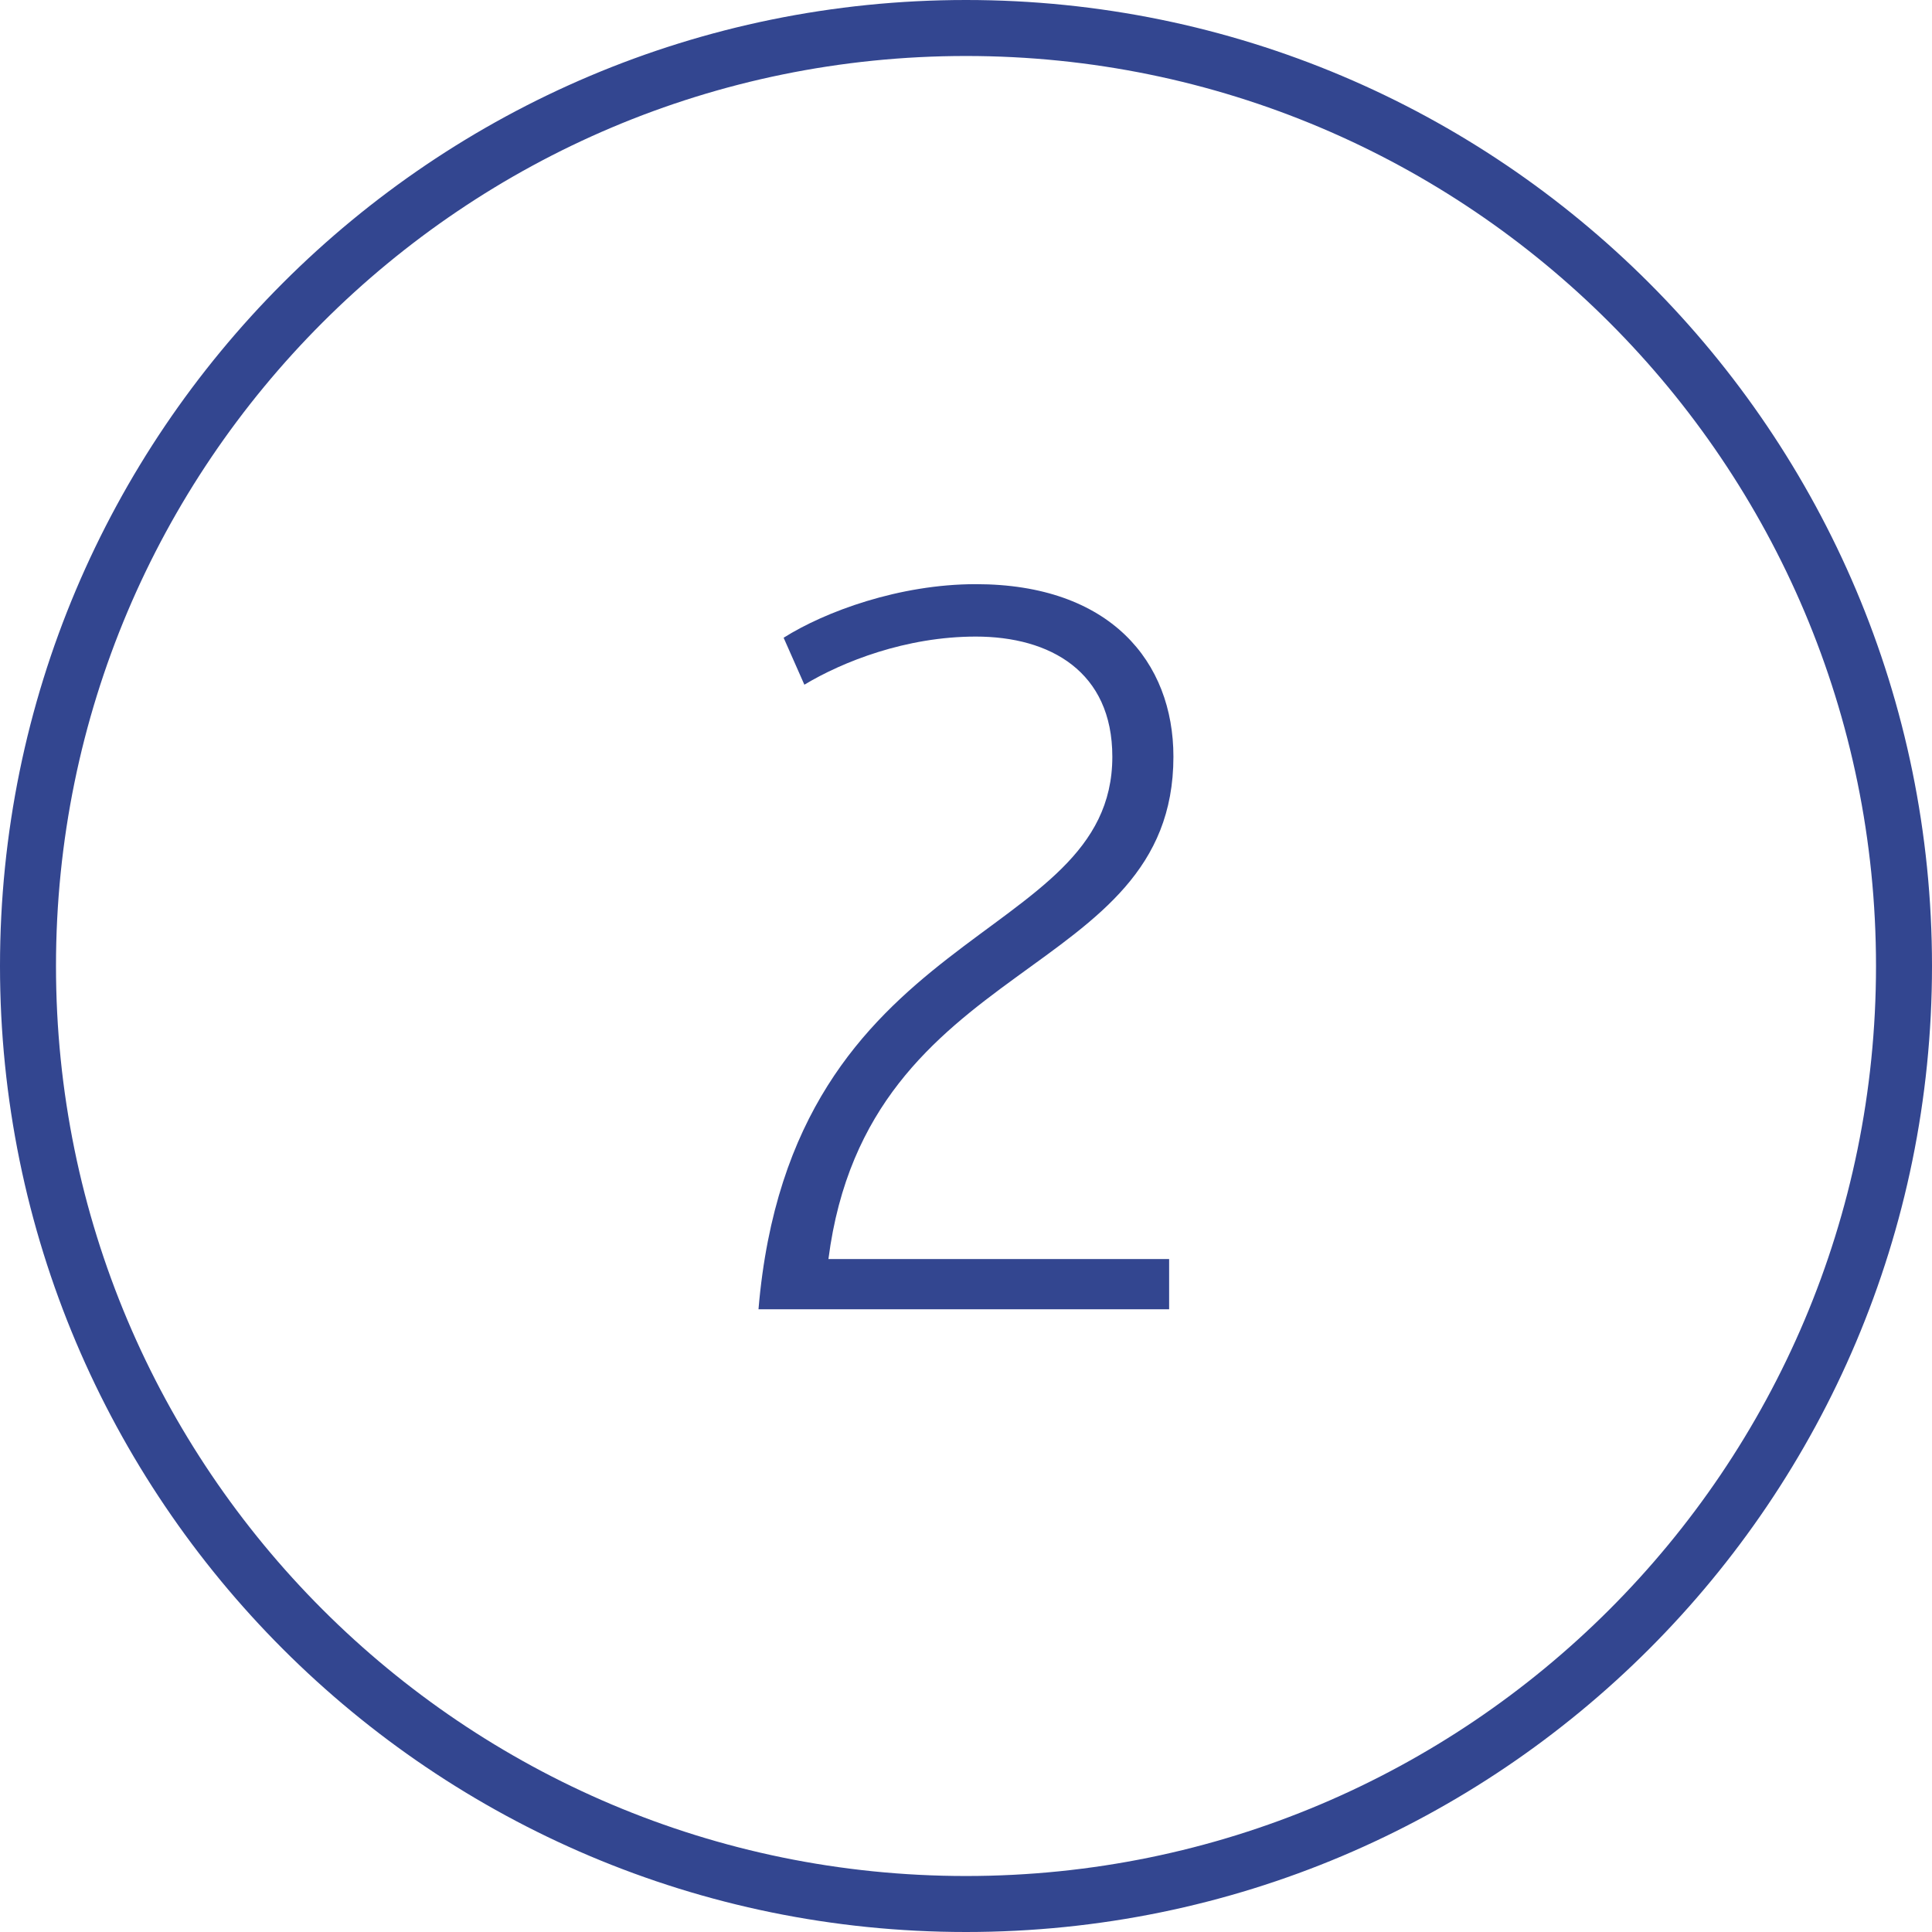 <?xml version="1.0" encoding="UTF-8"?> <!-- Creator: CorelDRAW 2017 --> <svg xmlns="http://www.w3.org/2000/svg" xmlns:xlink="http://www.w3.org/1999/xlink" xml:space="preserve" width="216px" height="216px" style="shape-rendering:geometricPrecision; text-rendering:geometricPrecision; image-rendering:optimizeQuality; fill-rule:evenodd; clip-rule:evenodd" viewBox="0 0 216 216"> <defs> <style type="text/css"> <![CDATA[ .str0 {stroke:#334690;stroke-width:6.26;stroke-miterlimit:22.926} .fil0 {fill:none} .fil1 {fill:#334690;fill-rule:nonzero} ]]> </style> </defs> <g id="Слой_x0020_1">  <g id="_2501764722512"> <path class="fil0 str0" d="M212.87 108c0,-57.92 -46.95,-104.87 -104.87,-104.87 -57.92,0 -104.87,46.95 -104.87,104.87 0,57.92 46.95,104.87 104.87,104.87 57.92,0 104.87,-46.95 104.87,-104.87z"></path> <path class="fil1" d="M84.8 146.38l45.91 0 0 -5.62 -38.09 0c4.39,-34.18 38.57,-31.01 38.57,-56.16 0,-10.62 -7.08,-19.29 -22.09,-19.29 -8.55,0 -16.85,3.06 -21.49,5.99l2.32 5.25c4.27,-2.57 11.35,-5.38 19.17,-5.38 8.3,0 15.26,3.91 15.26,13.43 0,21.25 -35.89,18.32 -39.56,61.78z"></path> </g> </g> </svg> 
